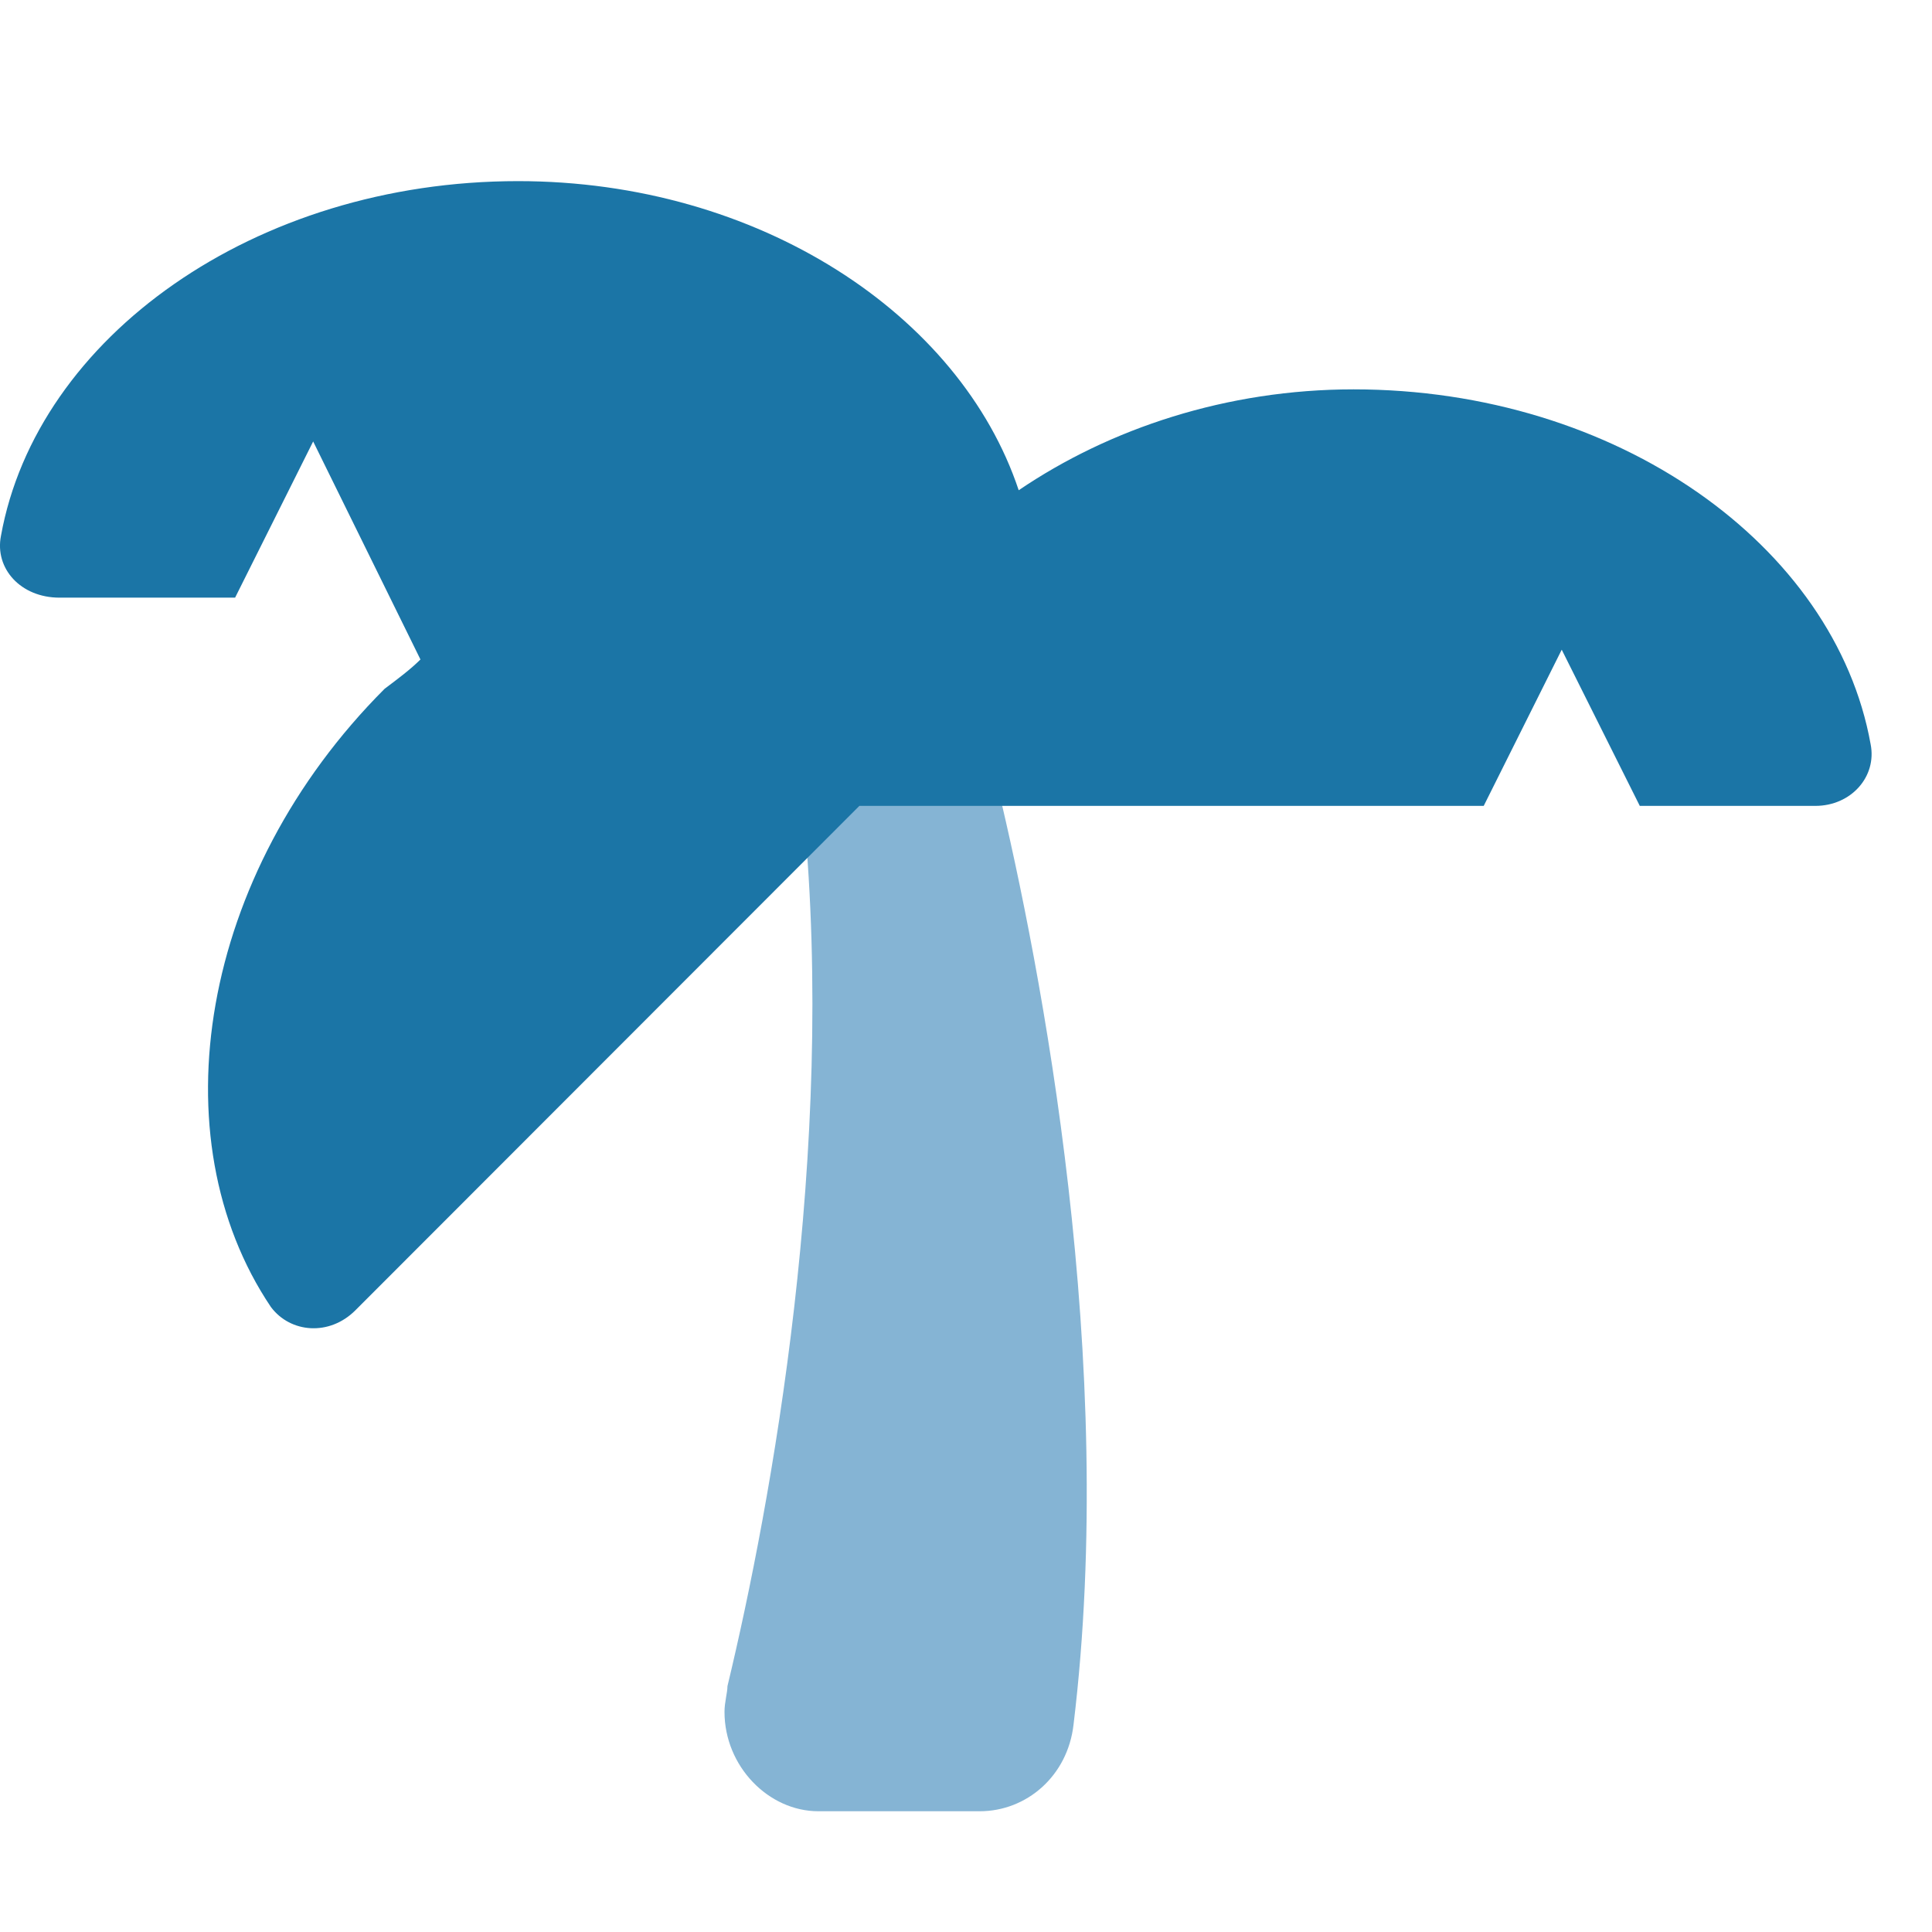 <svg width="32" height="32" viewBox="0 0 32 32" fill="none" xmlns="http://www.w3.org/2000/svg">
<path d="M17.781 28.566C17.684 29.416 17.004 30 16.227 30H13.555C12.729 30 12 29.256 12 28.353C12 28.194 12.049 28.034 12.049 27.928C12.777 24.9 13.846 19.056 13.312 13.478L13.749 13H16.518C17.247 16.028 18.51 22.562 17.781 28.566Z" fill="#85B4D4"/>
<path d="M30.983 12.324C31.091 12.863 30.66 13.348 30.068 13.348H27.16L25.867 10.761L24.575 13.348H14.234L5.887 21.702C5.456 22.134 4.81 22.08 4.487 21.648C2.602 18.846 3.302 14.48 6.371 11.408C6.587 11.246 6.802 11.085 6.964 10.923L5.187 7.312L3.894 9.899H0.986C0.34 9.899 -0.091 9.414 0.016 8.875C0.609 5.587 4.217 3 8.58 3C12.565 3 15.904 5.21 16.873 8.12C18.381 7.096 20.32 6.449 22.42 6.449C26.783 6.449 30.391 9.036 30.983 12.324Z" fill="#1B75A6"/>
</svg>

